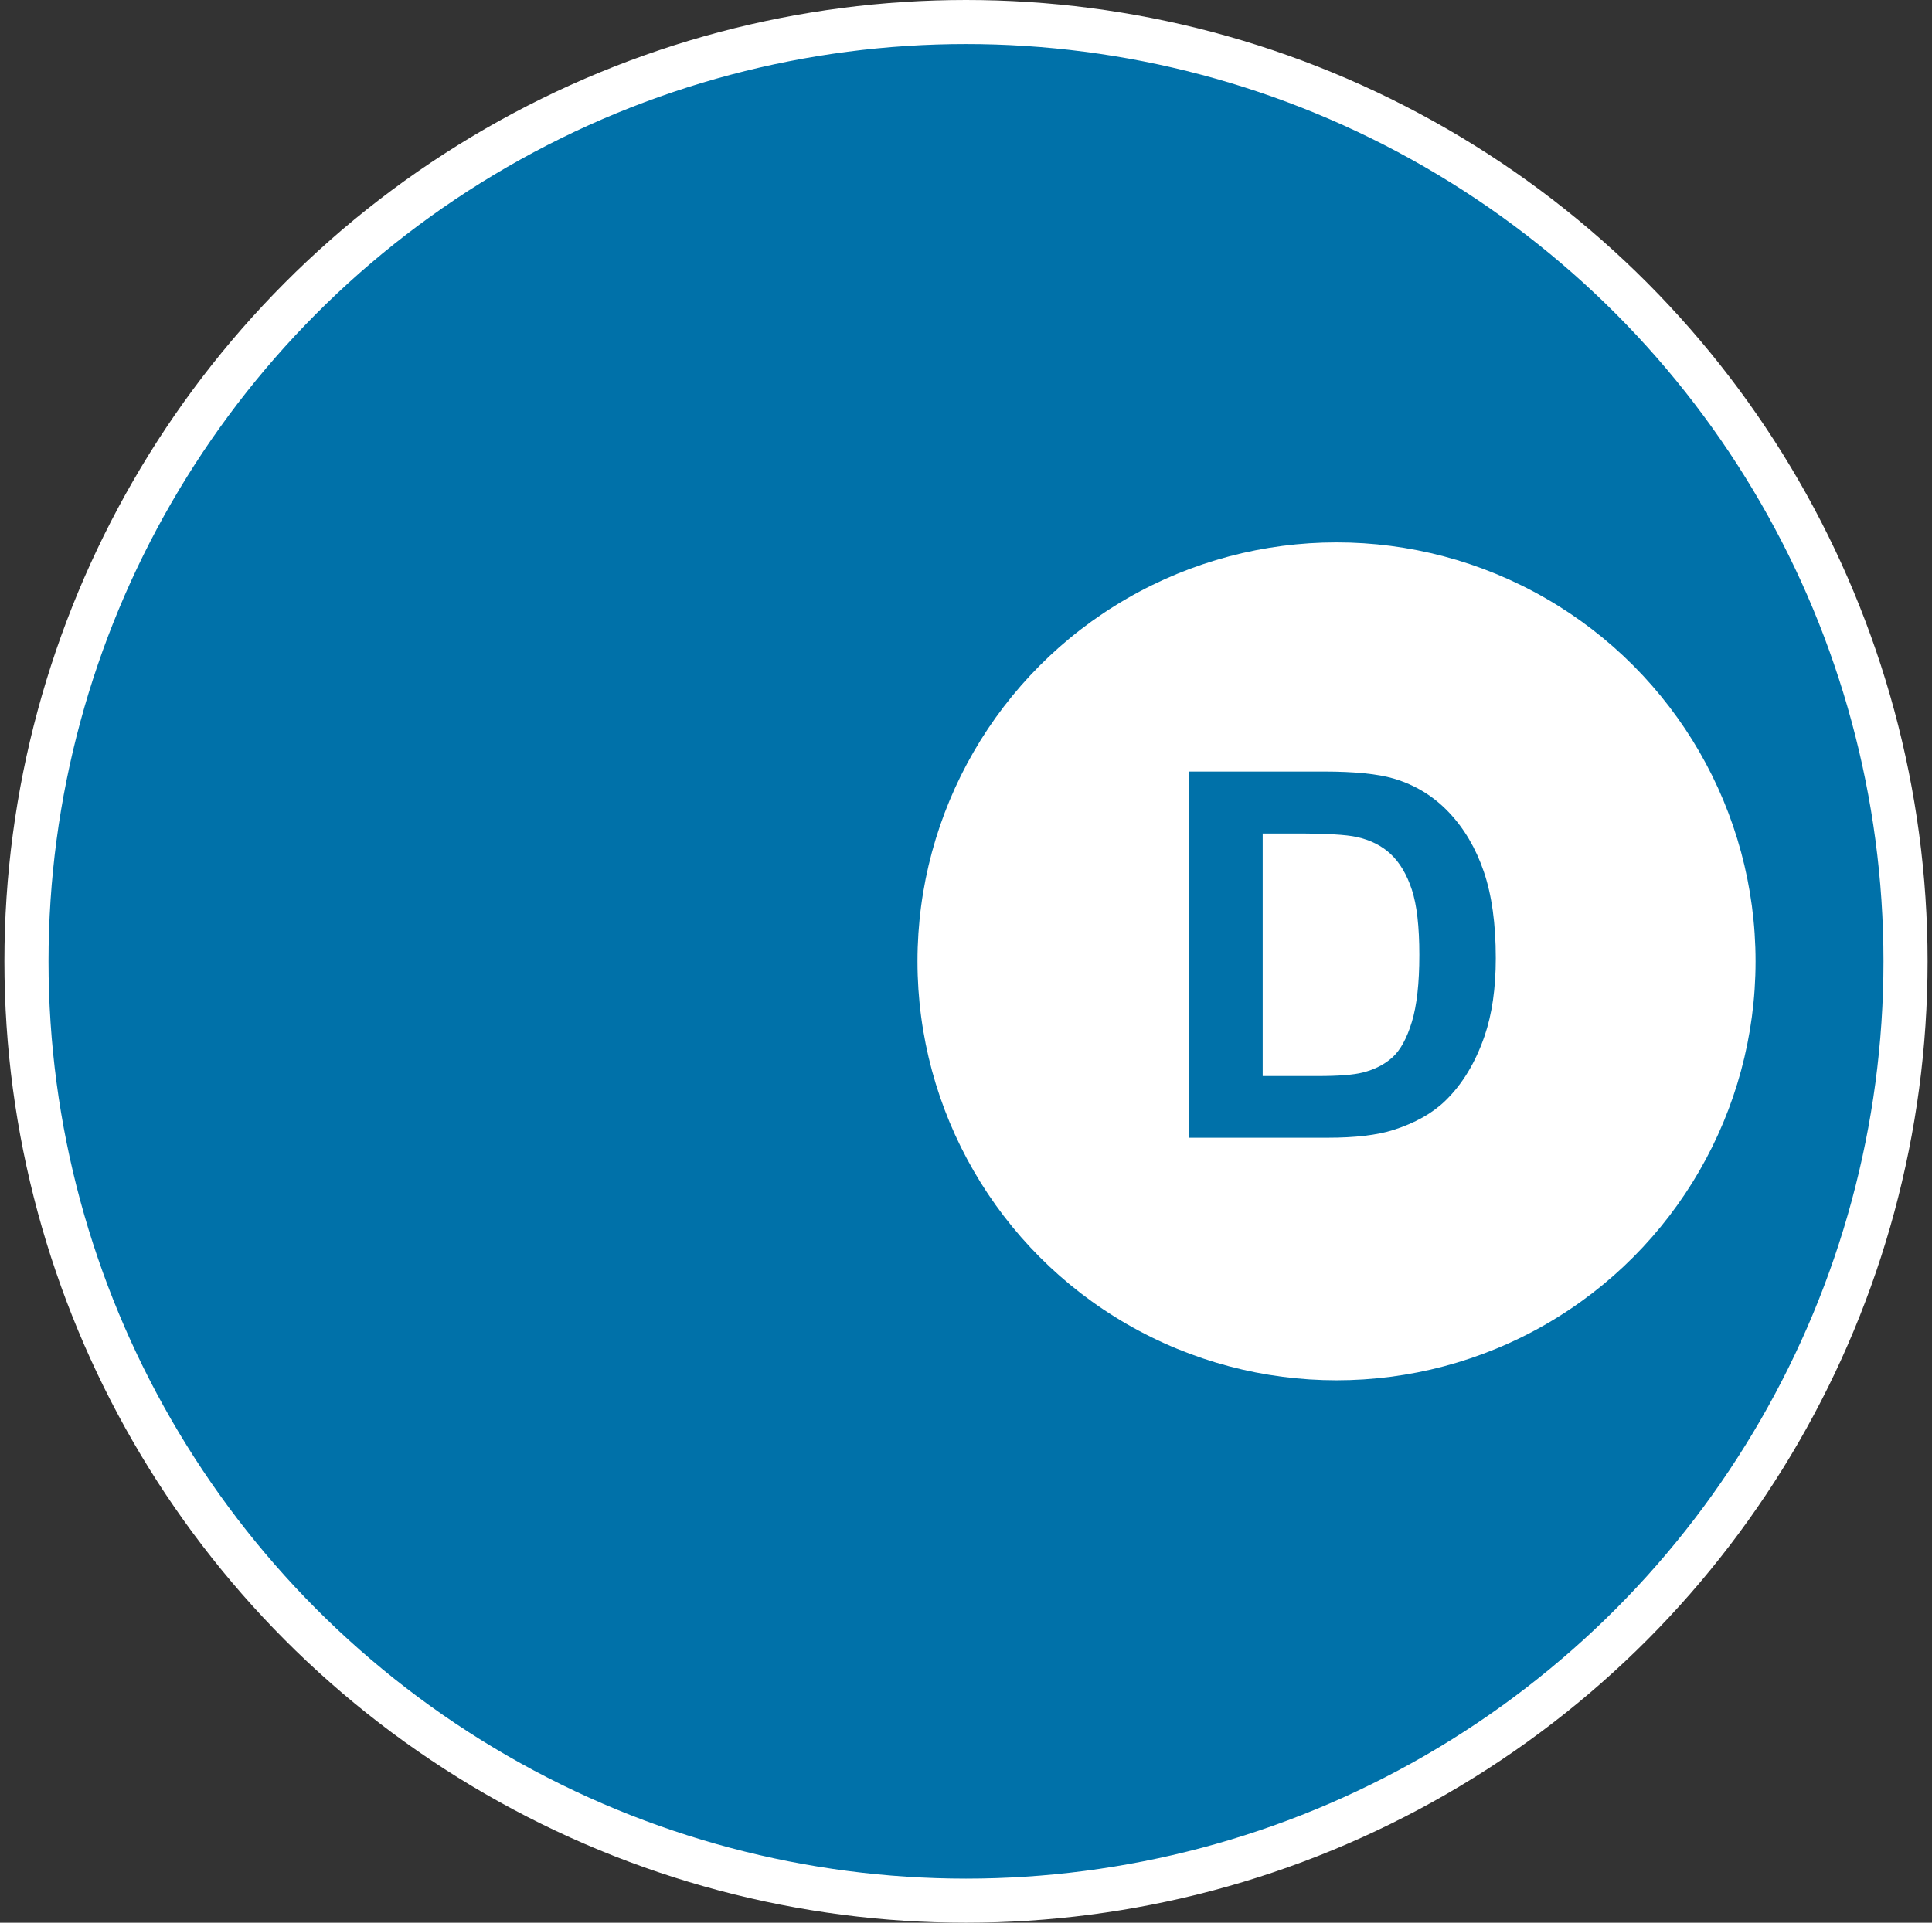 <?xml version="1.0" encoding="UTF-8"?> <svg xmlns="http://www.w3.org/2000/svg" xmlns:xlink="http://www.w3.org/1999/xlink" xmlns:a="http://ns.adobe.com/AdobeSVGViewerExtensions/3.0/" version="1.1" x="0px" y="0px" width="219px" height="218px" viewBox="-0.5 0 219 218" xml:space="preserve"><rect x="-0.5" y="0" width="219" height="218" fill="#333333" stroke="none"/> <defs> </defs> <circle fill="#0071A9" stroke="#FFFFFF" stroke-width="5" cx="109" cy="109" r="106.5"></circle> <circle fill="#FFFFFF" cx="151" cy="109" r="47.5"></circle> <g> <path fill="#0071A9" d="M134.248,87.482h15.321c3.455,0,6.089,0.265,7.901,0.793c2.436,0.718,4.521,1.992,6.259,3.823 c1.737,1.832,3.059,4.074,3.965,6.726c0.906,2.653,1.359,5.924,1.359,9.813c0,3.417-0.425,6.362-1.274,8.836 c-1.038,3.021-2.521,5.466-4.446,7.335c-1.454,1.416-3.417,2.521-5.891,3.313c-1.851,0.585-4.323,0.878-7.42,0.878h-15.774V87.482z M142.631,94.506v27.499h6.259c2.341,0,4.031-0.132,5.069-0.396c1.359-0.34,2.487-0.916,3.385-1.728 c0.896-0.812,1.628-2.147,2.194-4.008c0.566-1.859,0.85-4.394,0.85-7.604c0-3.209-0.283-5.673-0.85-7.392 c-0.566-1.718-1.359-3.059-2.379-4.021s-2.313-1.614-3.88-1.954c-1.171-0.264-3.465-0.396-6.882-0.396H142.631z"></path> </g> </svg> 